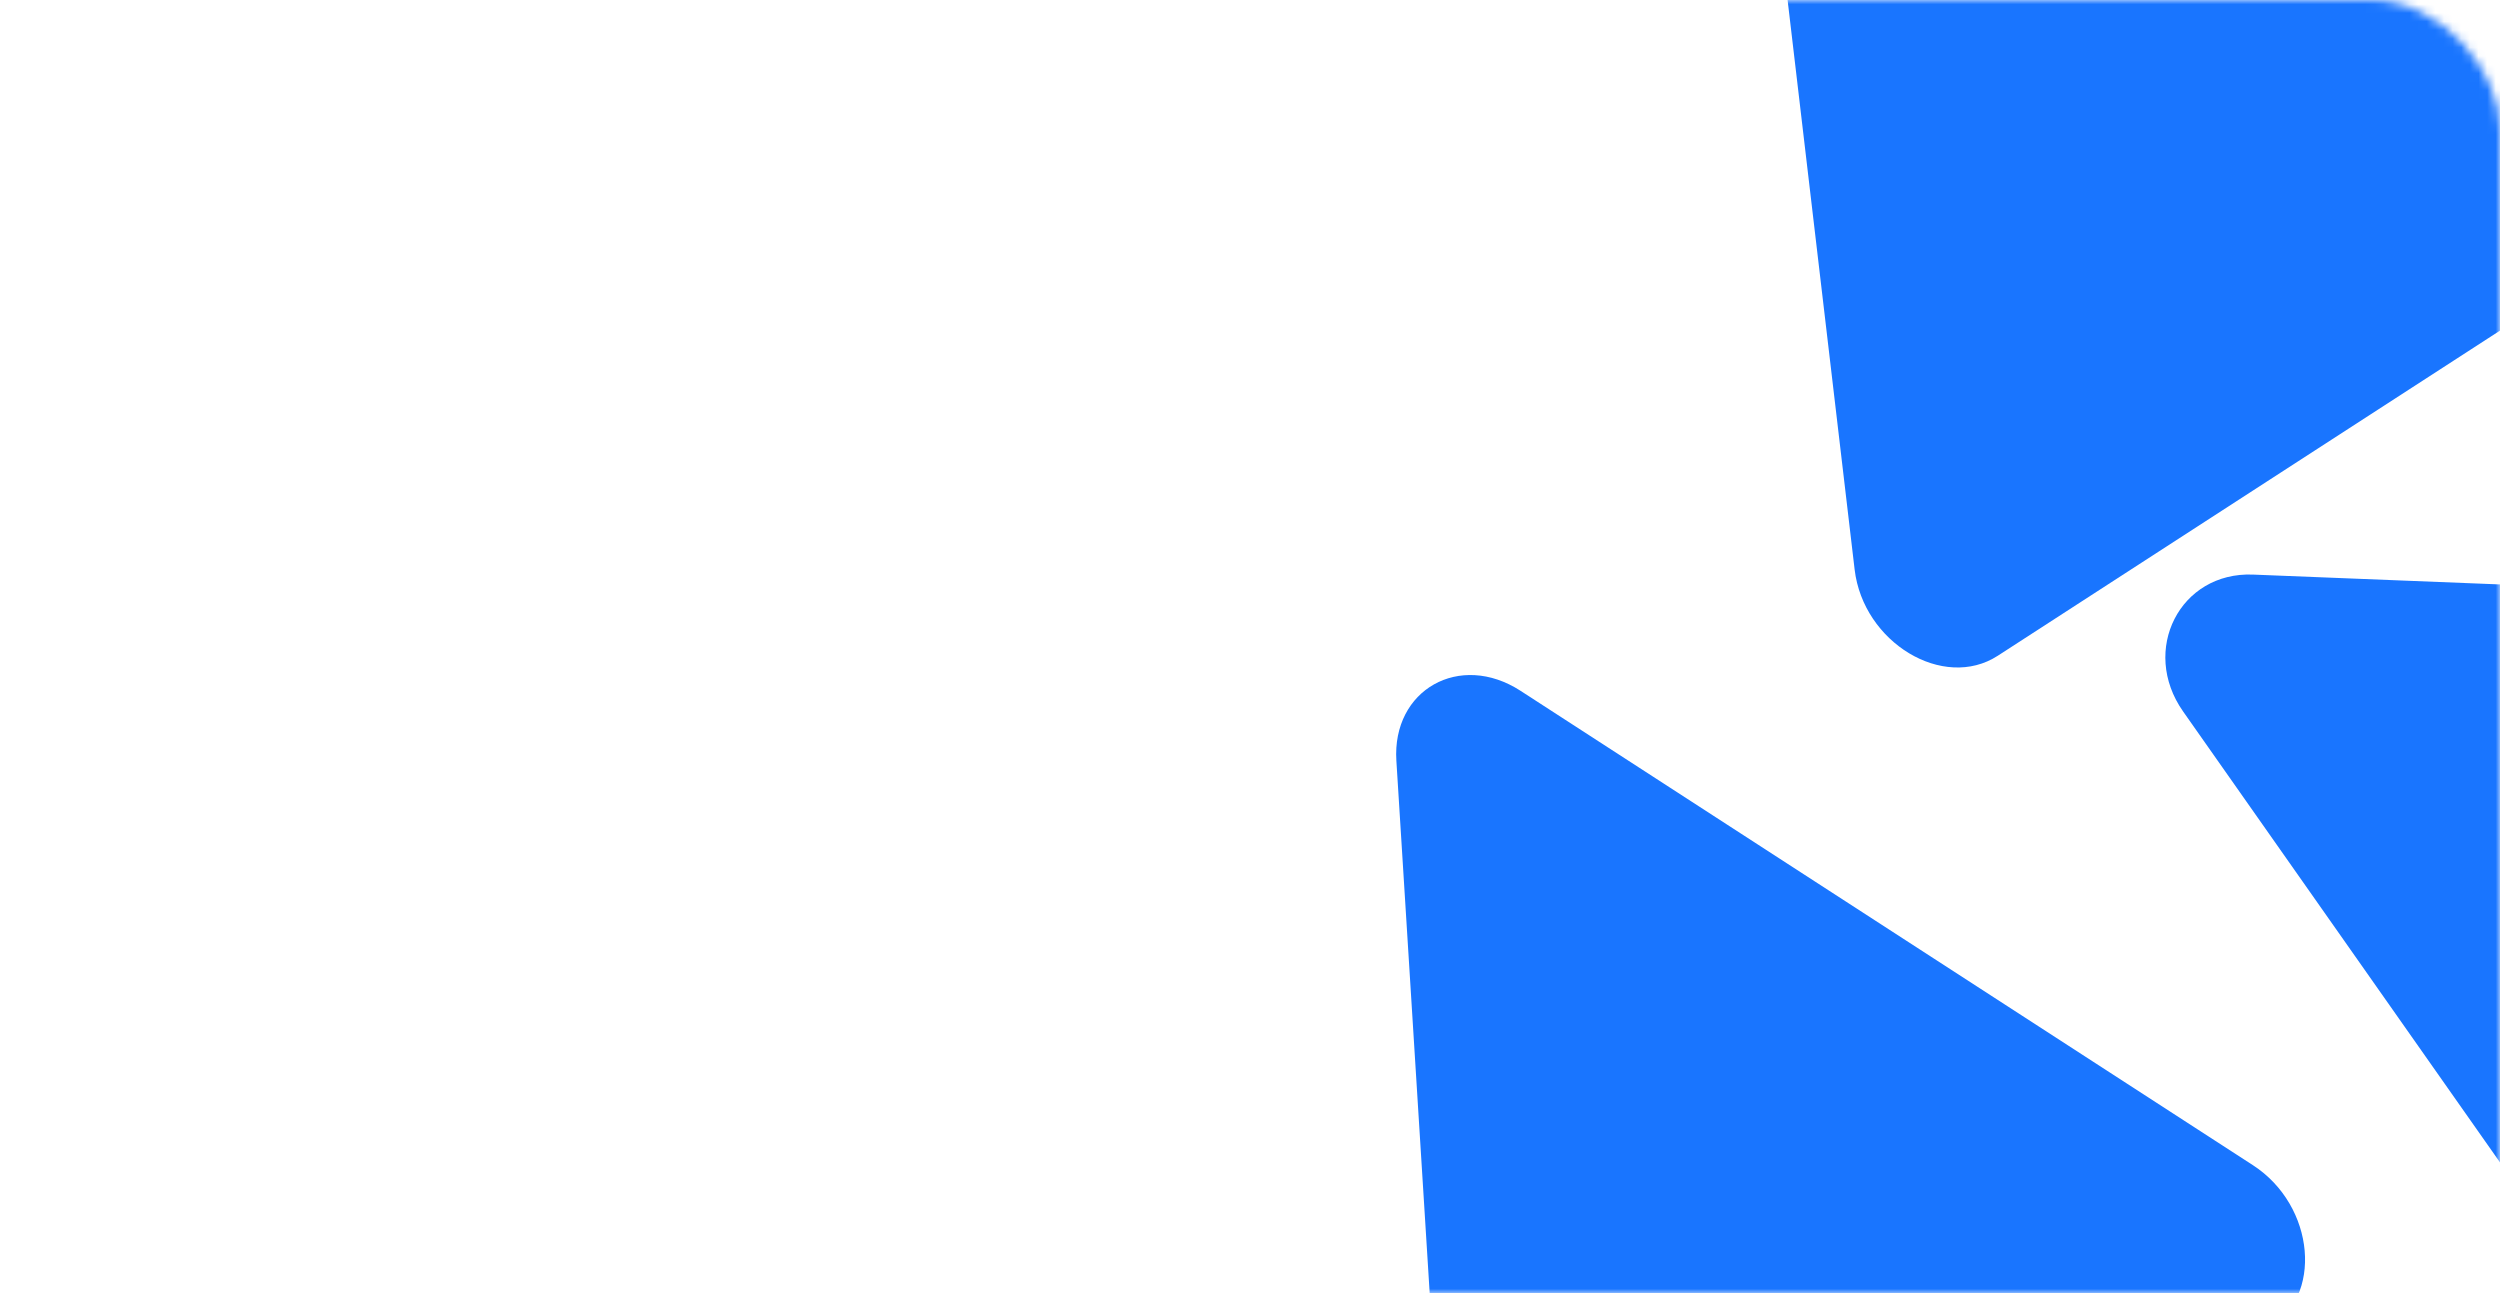<?xml version="1.0" encoding="UTF-8"?> <svg xmlns="http://www.w3.org/2000/svg" width="290" height="150" viewBox="0 0 290 150" fill="none"><mask id="mask0_4174_4682" style="mask-type:alpha" maskUnits="userSpaceOnUse" x="0" y="0" width="290" height="150"><rect width="290" height="150" rx="15" fill="#0360ED"></rect></mask><g mask="url(#mask0_4174_4682)"><path d="M203.485 -32.919C202.518 -41.129 210.097 -46.036 217.36 -41.902L304.925 7.934C312.426 12.203 313.954 22.843 307.653 26.923L231.74 76.069C225.439 80.149 216.136 74.542 215.137 66.063L203.485 -32.919Z" fill="#1975FF"></path><path d="M161.979 88.245C161.464 80.004 169.337 75.572 176.384 80.135L261.334 135.158C268.601 139.865 269.532 150.543 262.997 154.223L184.262 198.55C177.726 202.229 168.727 196.093 168.195 187.595L161.979 88.245Z" fill="#1975FF"></path><path d="M253.239 82.527C248.24 75.413 252.886 66.315 261.345 66.652L360.097 70.588C368.084 70.907 373.543 79.499 370.074 86.293L329.68 165.405C326.211 172.198 316.317 172.292 311.597 165.575L253.239 82.527Z" fill="#1975FF"></path></g></svg> 